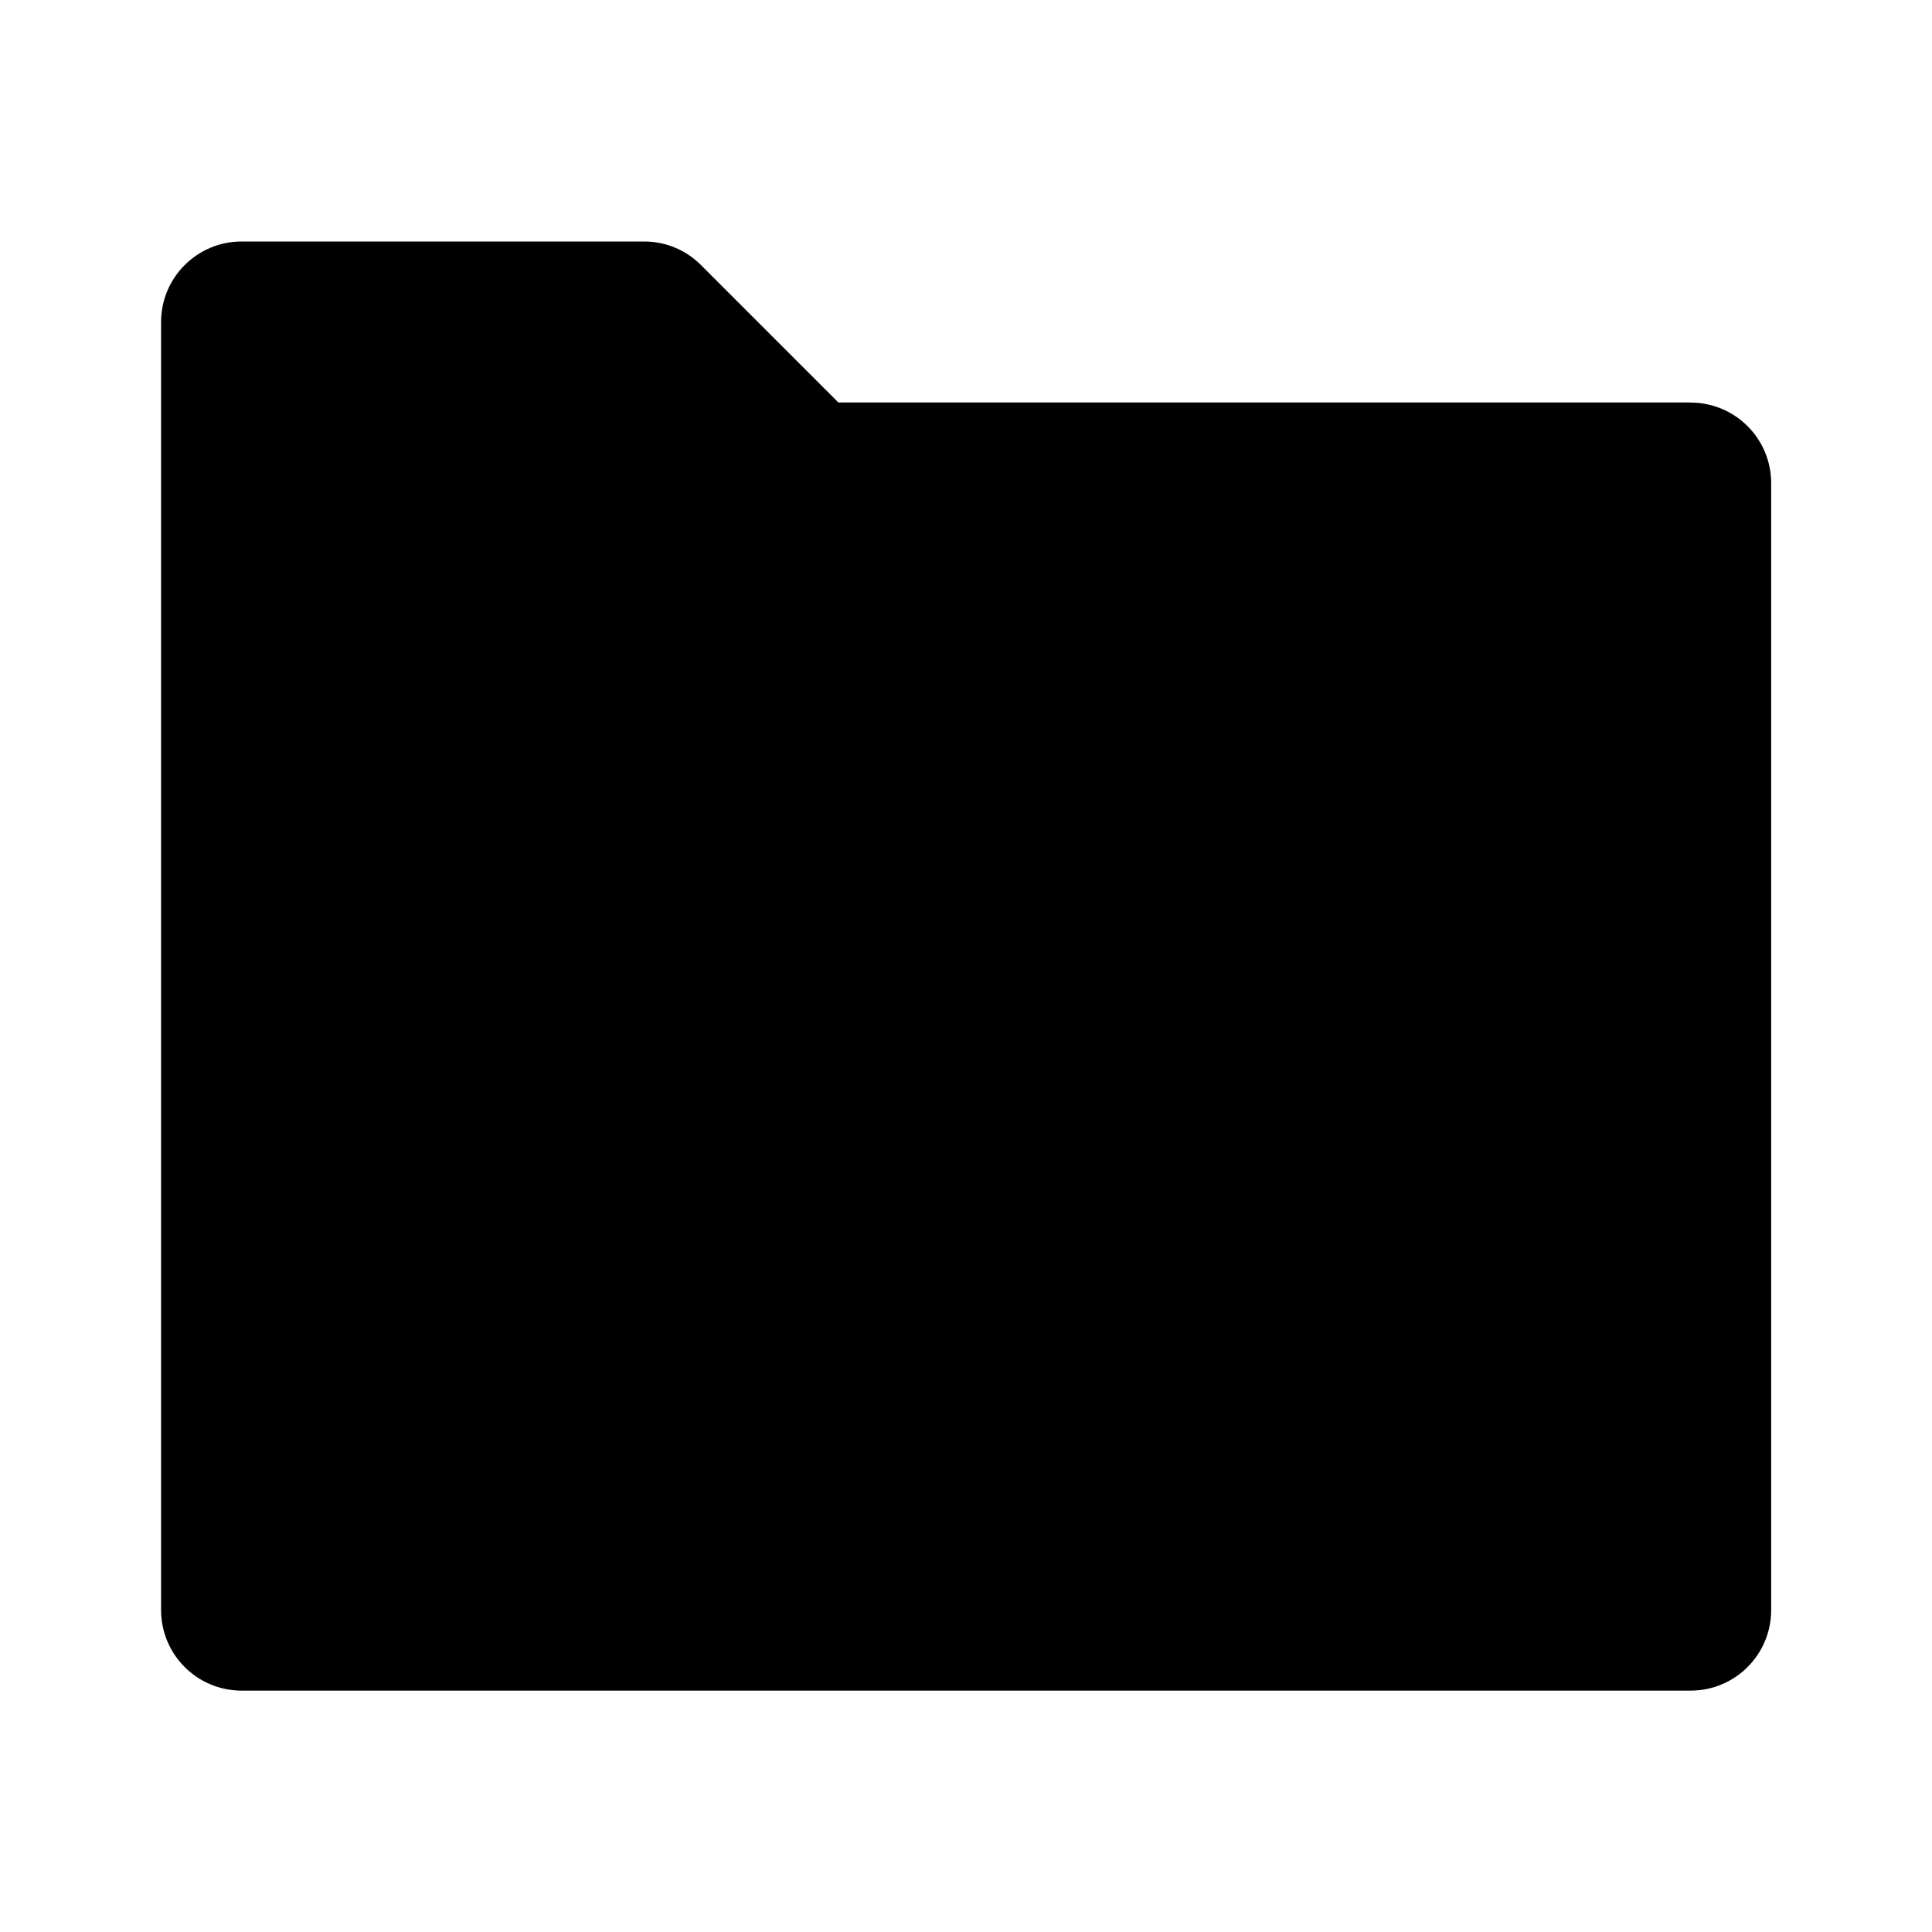 <!-- Generated by IcoMoon.io -->
<svg version="1.1" xmlns="http://www.w3.org/2000/svg" width="16" height="16" viewBox="0 0 16 16">
<title>bxs-folder</title>
<path d="M14 3.333h-7.057l-1.138-1.138c-0.12-0.121-0.287-0.195-0.47-0.195-0 0-0.001 0-0.001 0h-3.333c-0.368 0-0.667 0.298-0.667 0.667v0 10.667c0 0.368 0.298 0.667 0.667 0.667v0h12c0.368 0 0.667-0.298 0.667-0.667v0-9.333c0-0.368-0.298-0.667-0.667-0.667v0z"></path>
</svg>
